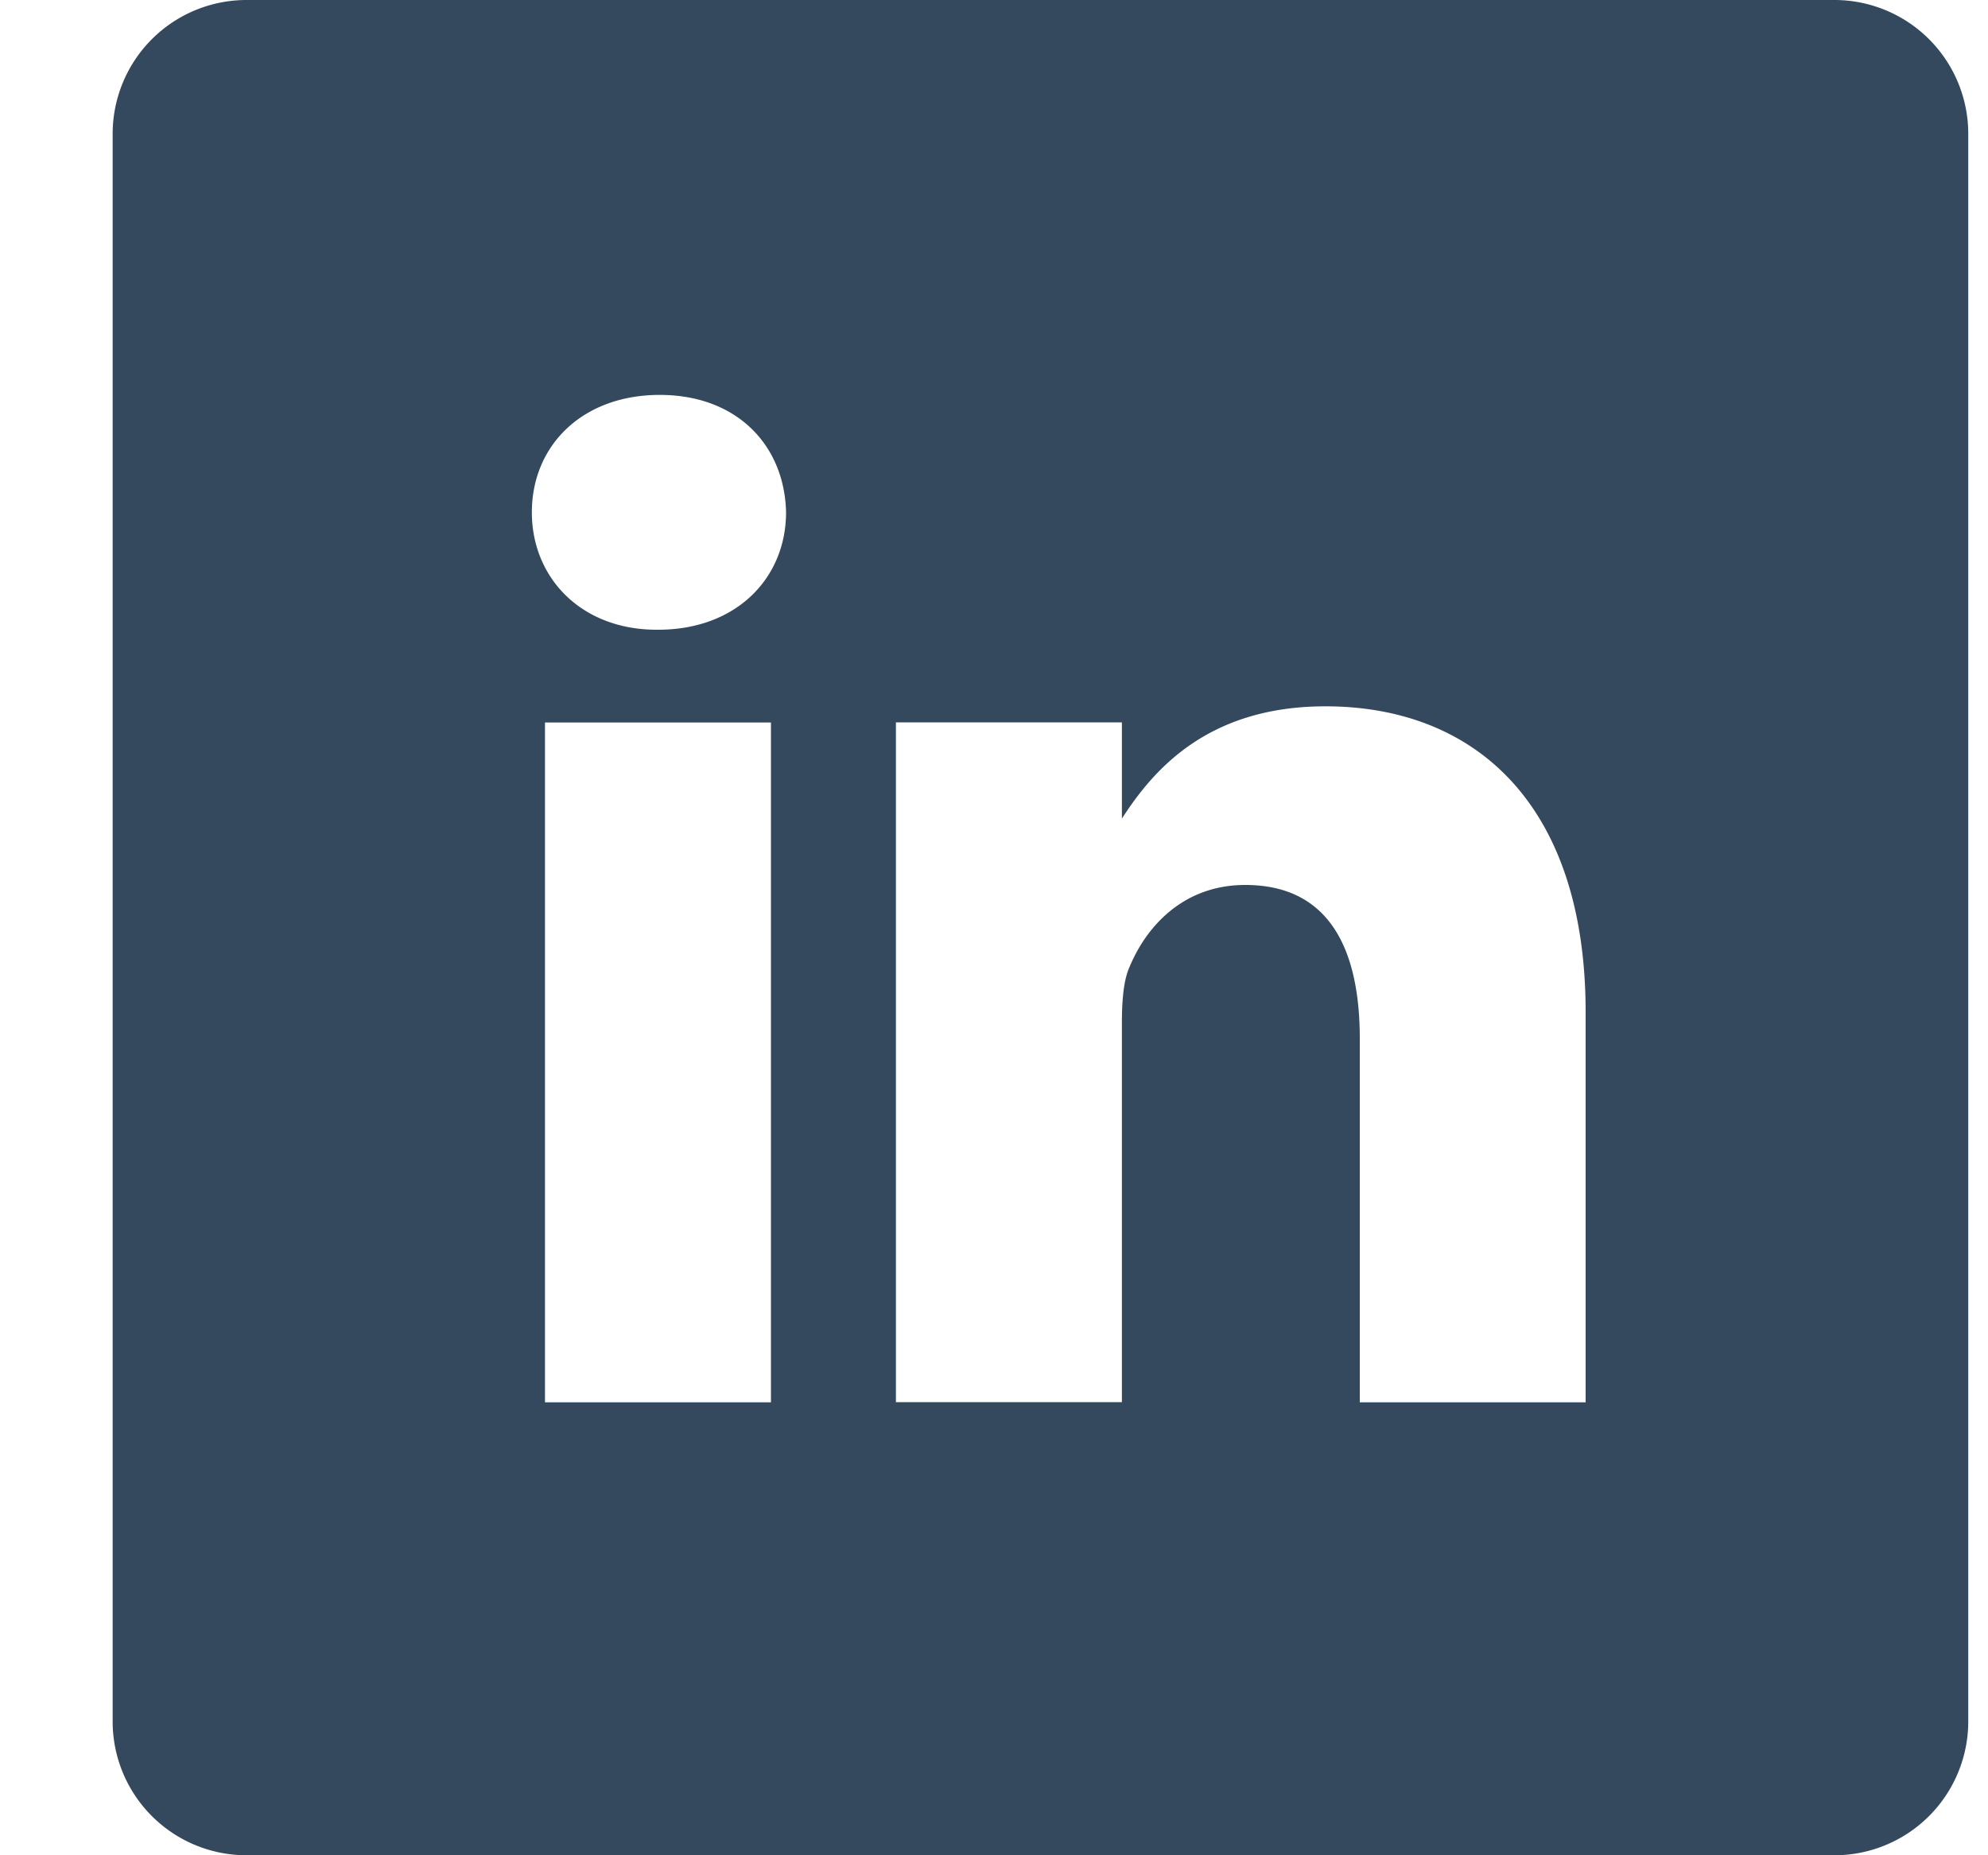<svg xmlns="http://www.w3.org/2000/svg" width="15" height="14" fill="none"><path d="M13.842 0H1.86a1.01 1.01 0 0 0-1.01 1.01V13A1.01 1.01 0 0 0 1.861 14h11.98a1.01 1.01 0 0 0 1.01-1.01V1A1.01 1.01 0 0 0 13.842 0h0zM5.817 10.582H4.112v-5.13h1.705v5.13zm-.852-5.83h-.01c-.572 0-.942-.394-.942-.886 0-.503.38-.886.965-.886s.942.383.953.886c0 .492-.37.886-.965.886zm7 5.83H10.26V7.838c0-.7-.247-1.16-.864-1.16-.47 0-.75.317-.875.623-.045.1-.056.263-.056.416v2.864H6.76v-5.13h1.705v.726c.227-.35.632-.847 1.536-.847 1.122 0 1.963.733 1.963 2.308v2.94z" fill="#34495e"/></svg>